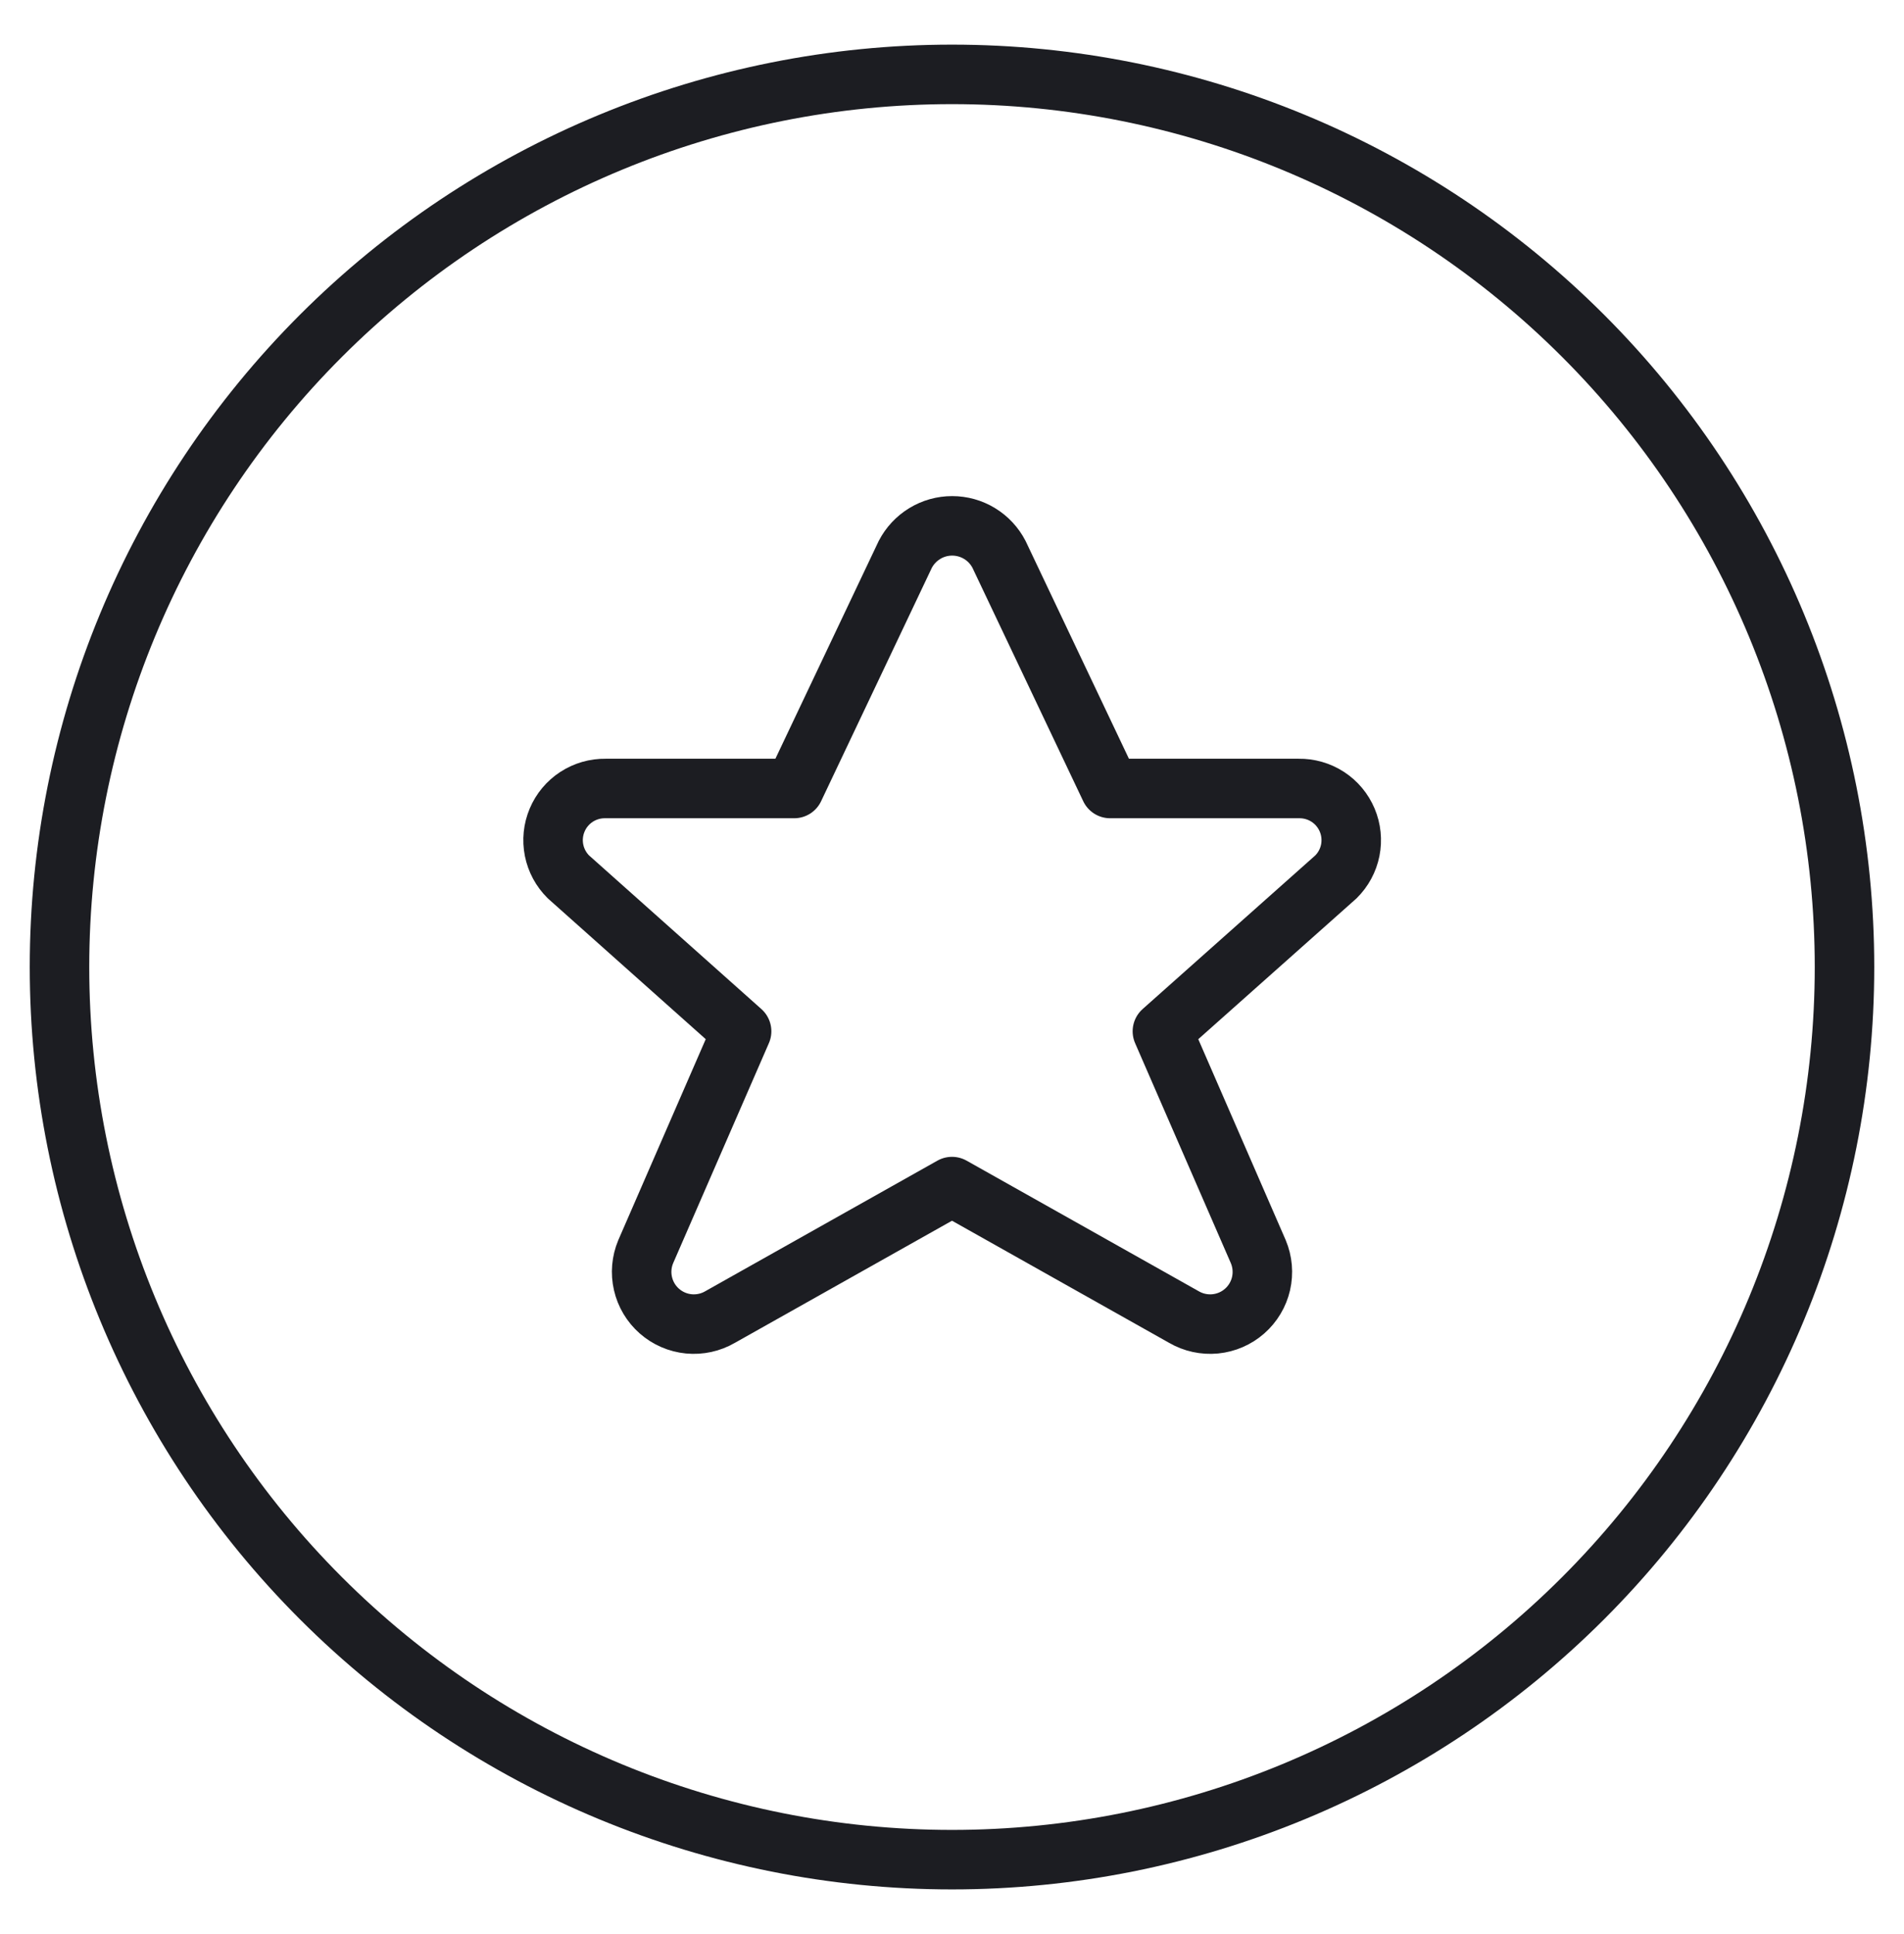 <svg width="64" height="65" viewBox="0 0 64 65" color="white" fill="none" xmlns="http://www.w3.org/2000/svg">
    <g id="Rating Star Circle/stroke">
        <path fill="" id="Vector"
              d="M33.581 18.633L37.315 26.5H43.653C44 26.494 44.341 26.592 44.632 26.781C44.922 26.97 45.149 27.242 45.284 27.562C45.419 27.882 45.454 28.234 45.387 28.575C45.319 28.915 45.151 29.227 44.904 29.471L39.072 34.66L42.296 42.068C42.438 42.407 42.47 42.782 42.388 43.141C42.305 43.499 42.112 43.823 41.835 44.065C41.559 44.308 41.213 44.457 40.847 44.493C40.481 44.528 40.113 44.448 39.795 44.263L32 39.879L24.205 44.263C23.887 44.448 23.52 44.528 23.153 44.493C22.787 44.457 22.442 44.308 22.165 44.065C21.889 43.823 21.695 43.499 21.613 43.141C21.53 42.782 21.562 42.407 21.704 42.068L24.928 34.66L19.107 29.471C18.86 29.227 18.692 28.915 18.624 28.575C18.556 28.234 18.592 27.882 18.727 27.562C18.861 27.242 19.089 26.97 19.379 26.781C19.67 26.592 20.011 26.494 20.357 26.5H26.696L30.429 18.633C30.579 18.344 30.805 18.101 31.083 17.932C31.361 17.762 31.68 17.673 32.005 17.673C32.331 17.673 32.65 17.762 32.928 17.932C33.206 18.101 33.432 18.344 33.581 18.633Z"
              stroke="#1C1D22" stroke-width="2" stroke-linecap="round" stroke-linejoin="round"/>
        <path id="Vector_2"
              d="M2 32.5C2 40.456 5.161 48.087 10.787 53.713C16.413 59.339 24.044 62.5 32 62.5C39.956 62.5 47.587 59.339 53.213 53.713C58.839 48.087 62 40.456 62 32.5C62 24.544 58.839 16.913 53.213 11.287C47.587 5.661 39.956 2.5 32 2.5C24.044 2.5 16.413 5.661 10.787 11.287C5.161 16.913 2 24.544 2 32.5V32.5Z"
              stroke="#1C1D22" stroke-width="2" stroke-linecap="round" stroke-linejoin="round"/>
    </g>
</svg>

